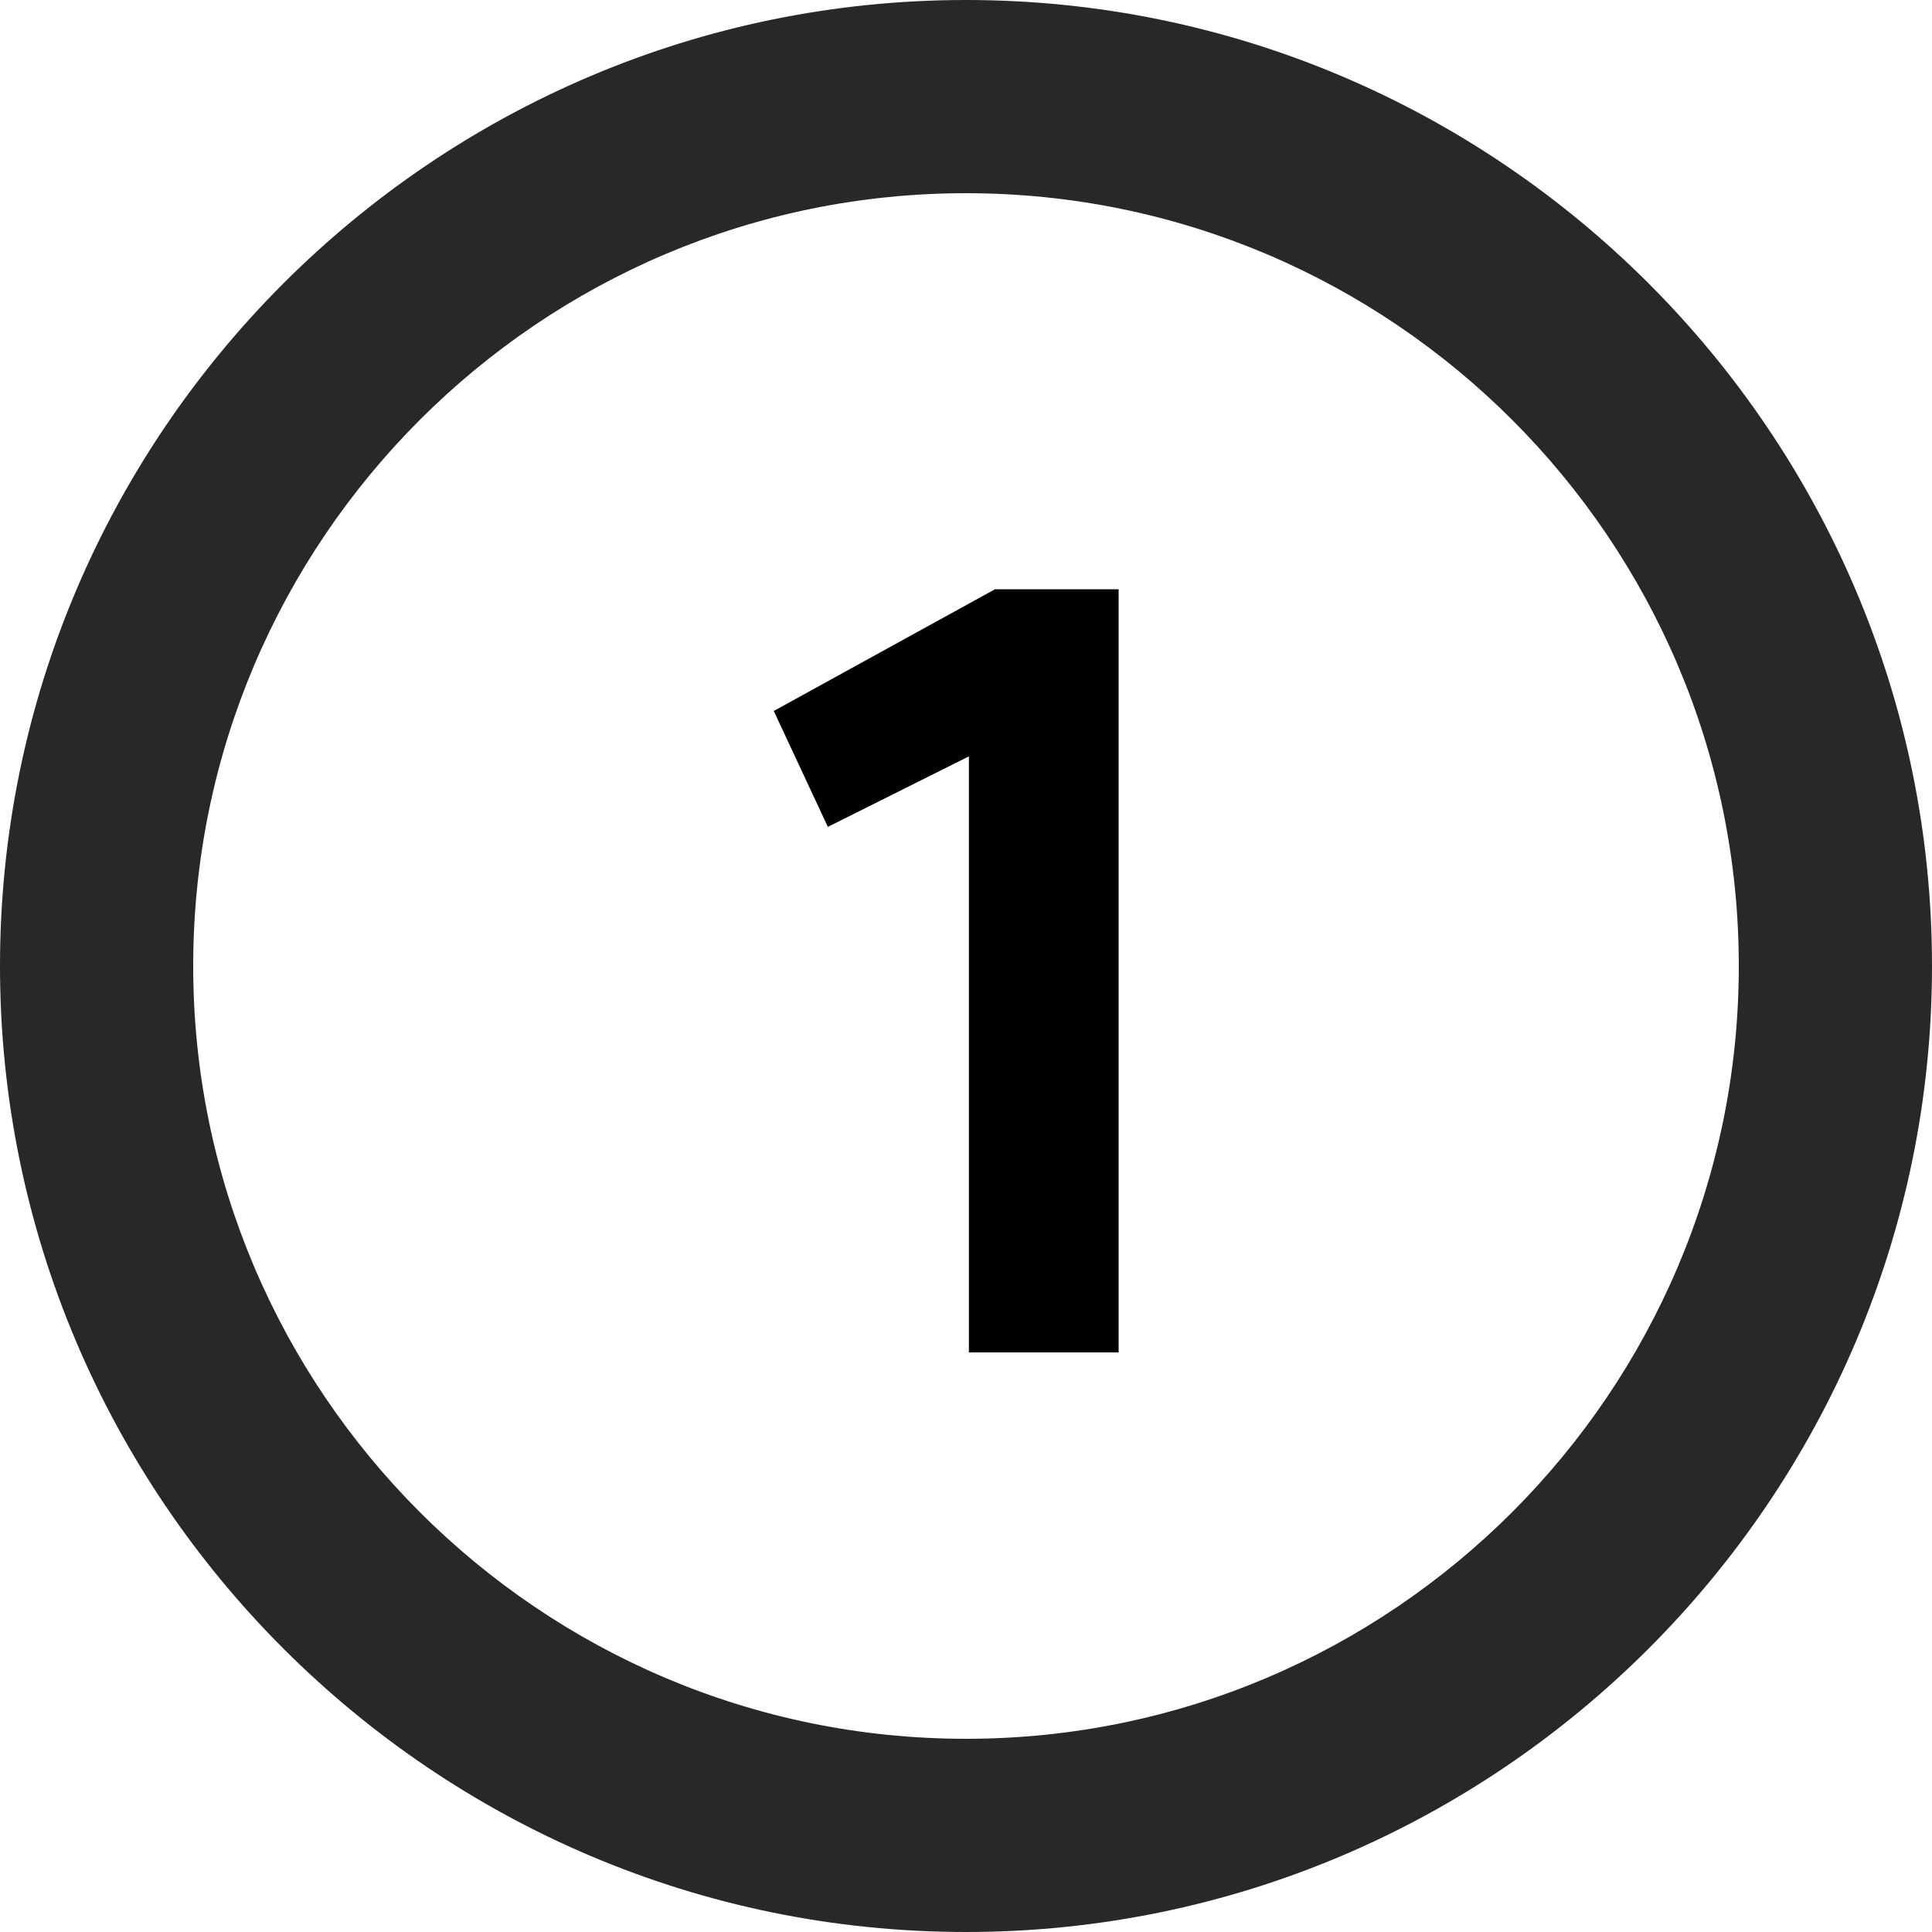 <?xml version="1.0" encoding="UTF-8"?>
<svg xmlns="http://www.w3.org/2000/svg" id="Layer_2" data-name="Layer 2" viewBox="0 0 20 20">
  <defs>
    <style>
      .cls-1 {
        fill: #292829;
      }
    </style>
  </defs>
  <g id="Layer_1-2" data-name="Layer 1">
    <g>
      <path class="cls-1" d="m10,0C4.49,0,0,4.49,0,10s4.49,10,10,10,10-4.49,10-10S15.51,0,10,0Zm0,18c-4.41,0-8-3.59-8-8S5.59,2,10,2s8,3.59,8,8-3.59,8-8,8Z"></path>
      <path d="m11.58,14h-1.55v-6.17l-1.46.73-.56-1.2,2.29-1.26h1.28v7.9Z"></path>
    </g>
  </g>
</svg>
